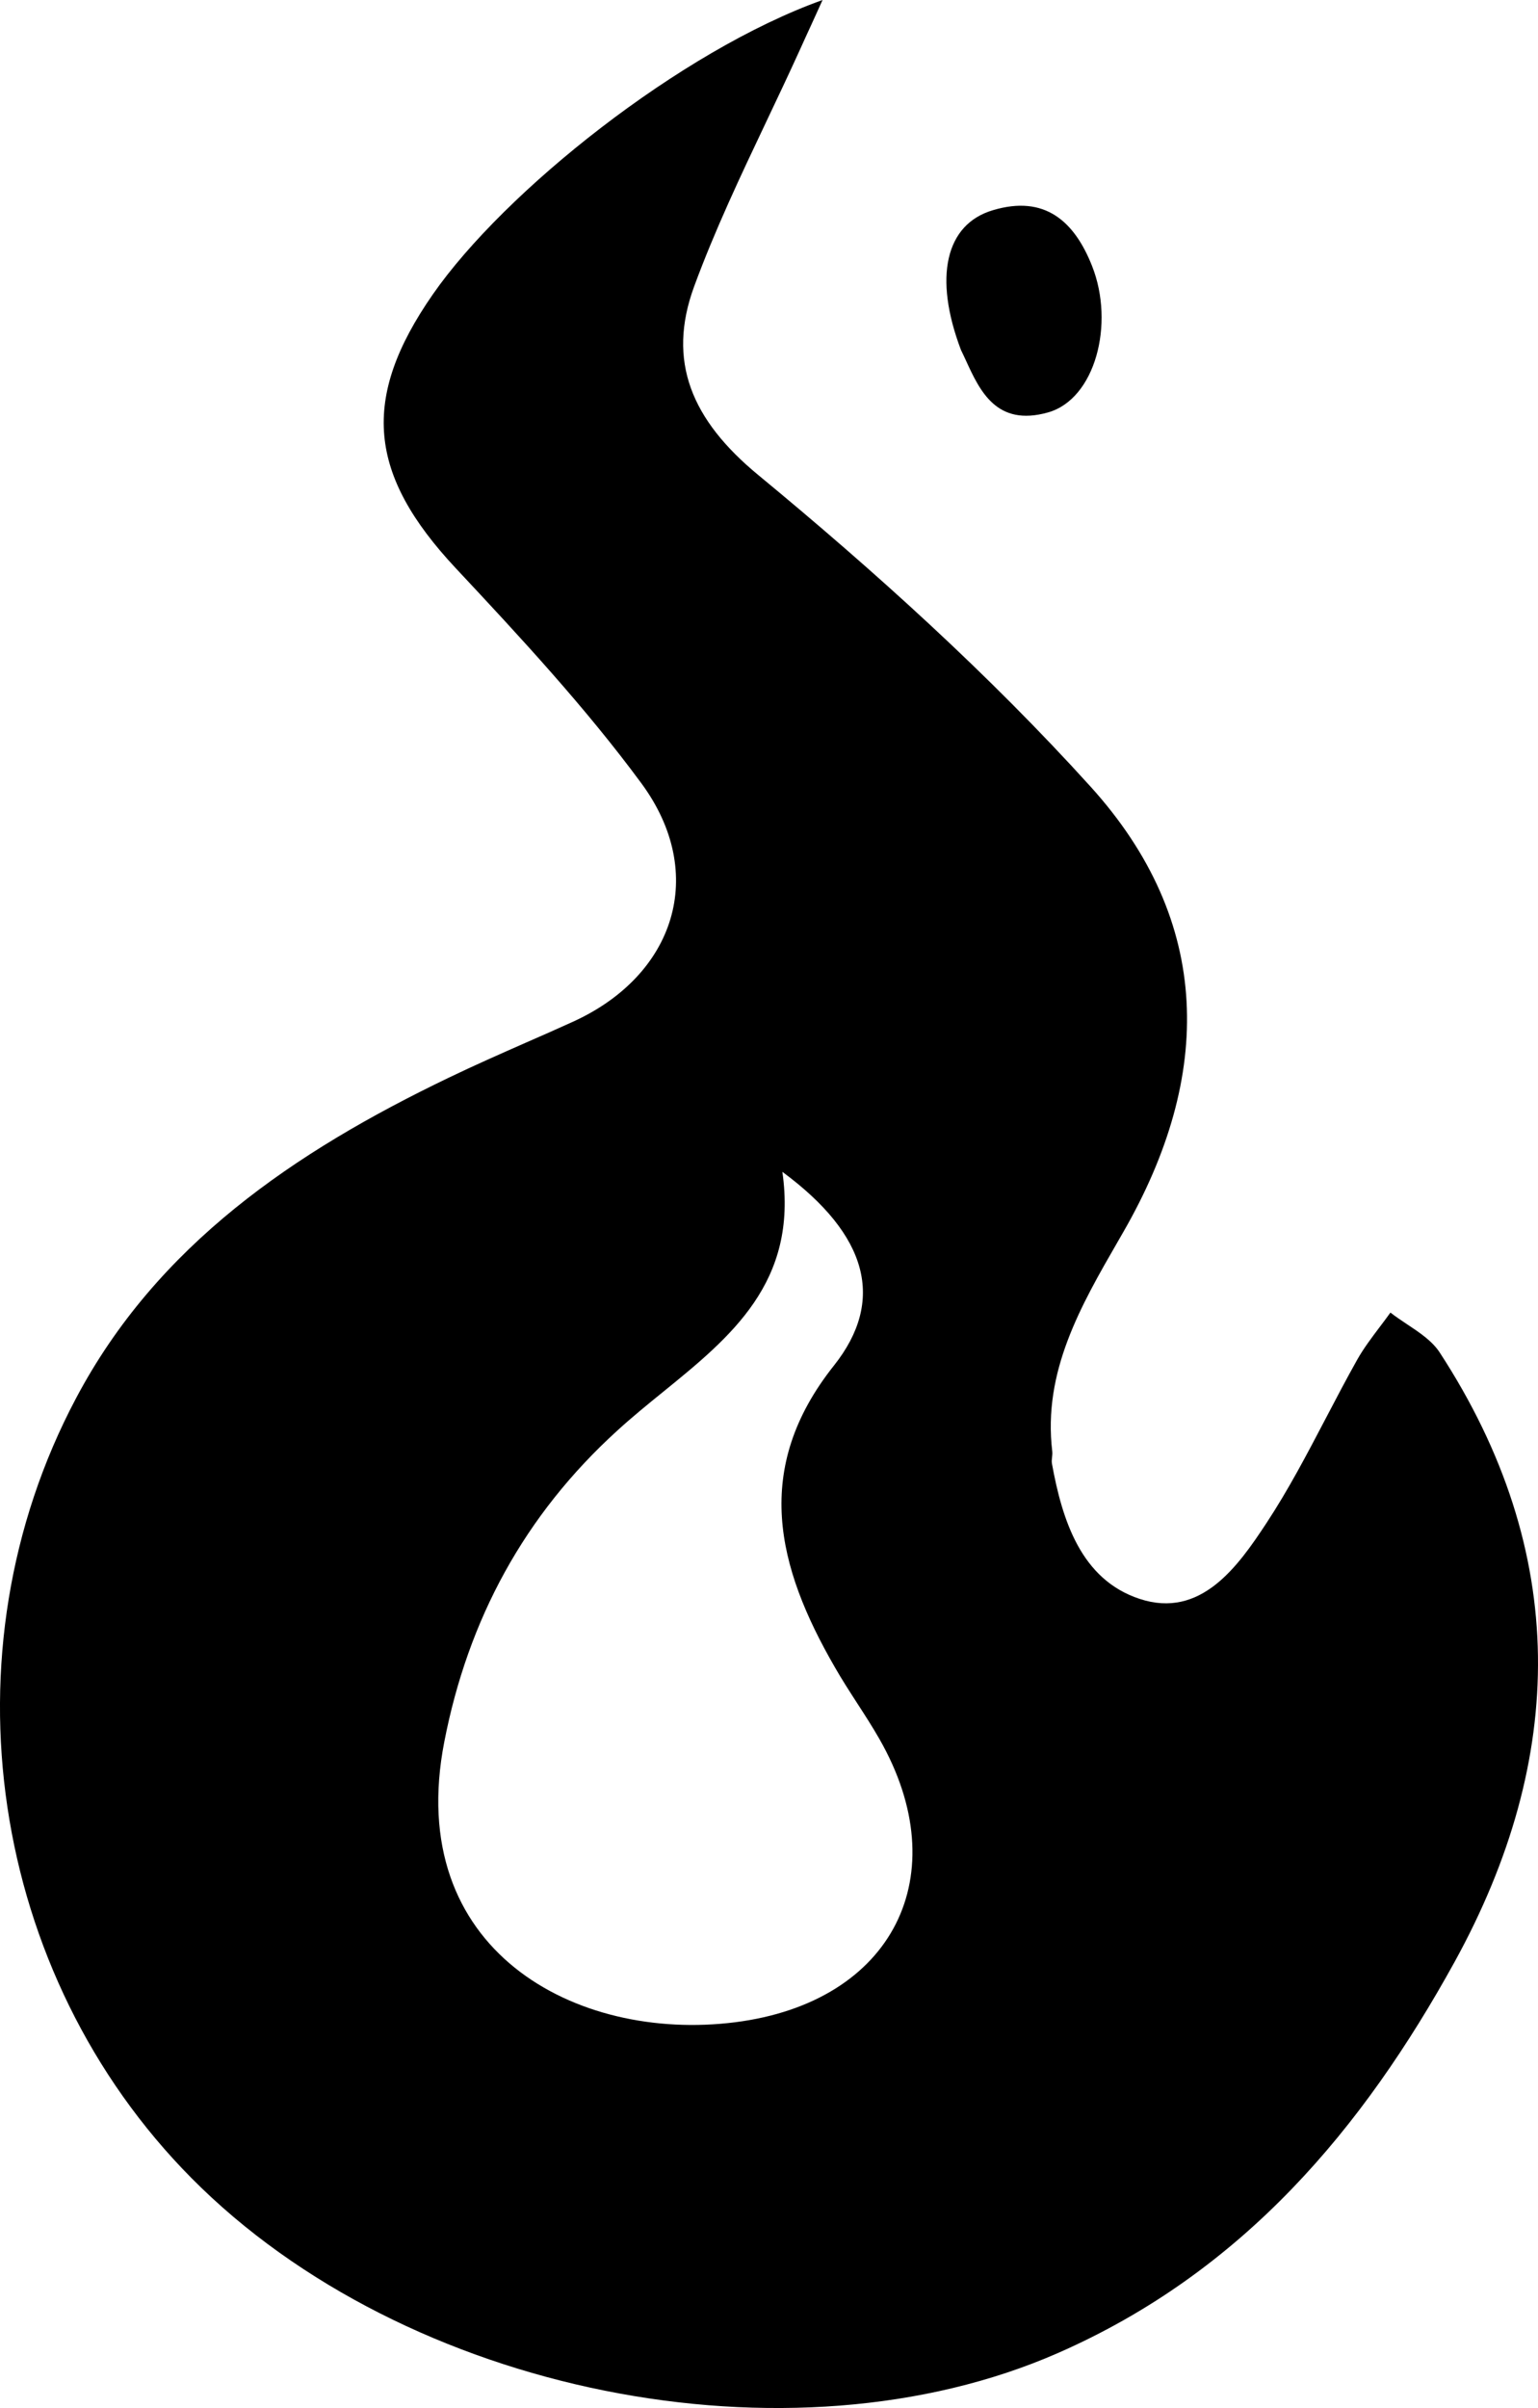 <svg width="23" height="36" viewBox="0 0 23 36" fill="currentColor" xmlns="http://www.w3.org/2000/svg">
<path fill-rule="evenodd" clip-rule="evenodd" d="M6.474 4.399C7.543 2.862 10.171 0.762 12.301 0C12.245 0.125 12.188 0.249 12.131 0.374C12.073 0.5 12.015 0.626 11.959 0.751C11.796 1.109 11.627 1.466 11.458 1.822C11.073 2.634 10.688 3.446 10.38 4.284C9.971 5.4 10.34 6.278 11.341 7.103C13.092 8.548 14.791 10.084 16.306 11.757C18.14 13.78 18.143 16.084 16.799 18.418C16.775 18.461 16.751 18.503 16.726 18.545C16.162 19.522 15.593 20.506 15.736 21.7C15.739 21.728 15.736 21.756 15.733 21.785C15.729 21.817 15.726 21.849 15.731 21.88C15.885 22.729 16.167 23.615 17.042 23.903C17.955 24.205 18.51 23.422 18.936 22.775C19.267 22.273 19.546 21.739 19.826 21.205C19.979 20.912 20.133 20.619 20.295 20.33C20.392 20.157 20.514 19.997 20.635 19.836C20.689 19.765 20.742 19.695 20.793 19.623C20.871 19.684 20.956 19.74 21.041 19.797C21.228 19.921 21.415 20.046 21.527 20.215C23.478 23.205 23.427 26.289 21.752 29.332C20.382 31.817 18.593 33.961 15.823 35.177C11.821 36.933 6.067 35.795 2.864 32.563C-0.158 29.514 -0.88 24.706 1.136 20.906C2.348 18.615 4.403 17.22 6.712 16.111C7.092 15.928 7.48 15.757 7.868 15.586C8.101 15.484 8.334 15.382 8.566 15.276C10.095 14.582 10.587 13.062 9.592 11.711C8.756 10.577 7.785 9.53 6.816 8.495C5.508 7.097 5.386 5.963 6.474 4.399ZM12.472 20.414C13.241 19.445 12.985 18.467 11.7 17.519C11.936 19.168 10.929 19.986 9.916 20.809C9.684 20.997 9.452 21.186 9.234 21.385C7.843 22.649 7 24.208 6.644 26.041C6.038 29.155 8.611 30.533 10.991 30.233C13.364 29.933 14.312 28.025 13.15 25.996C13.046 25.814 12.932 25.638 12.818 25.462C12.703 25.284 12.588 25.106 12.483 24.922C11.618 23.425 11.245 21.956 12.472 20.414Z" fill="currentColor"/>
<path d="M14.442 5.383C14.418 5.332 14.395 5.281 14.371 5.233C13.957 4.142 14.141 3.352 14.847 3.143C15.628 2.908 16.069 3.313 16.331 3.976C16.674 4.842 16.378 5.968 15.672 6.166C14.9 6.384 14.651 5.84 14.442 5.383Z" fill="currentColor"/>
</svg>
